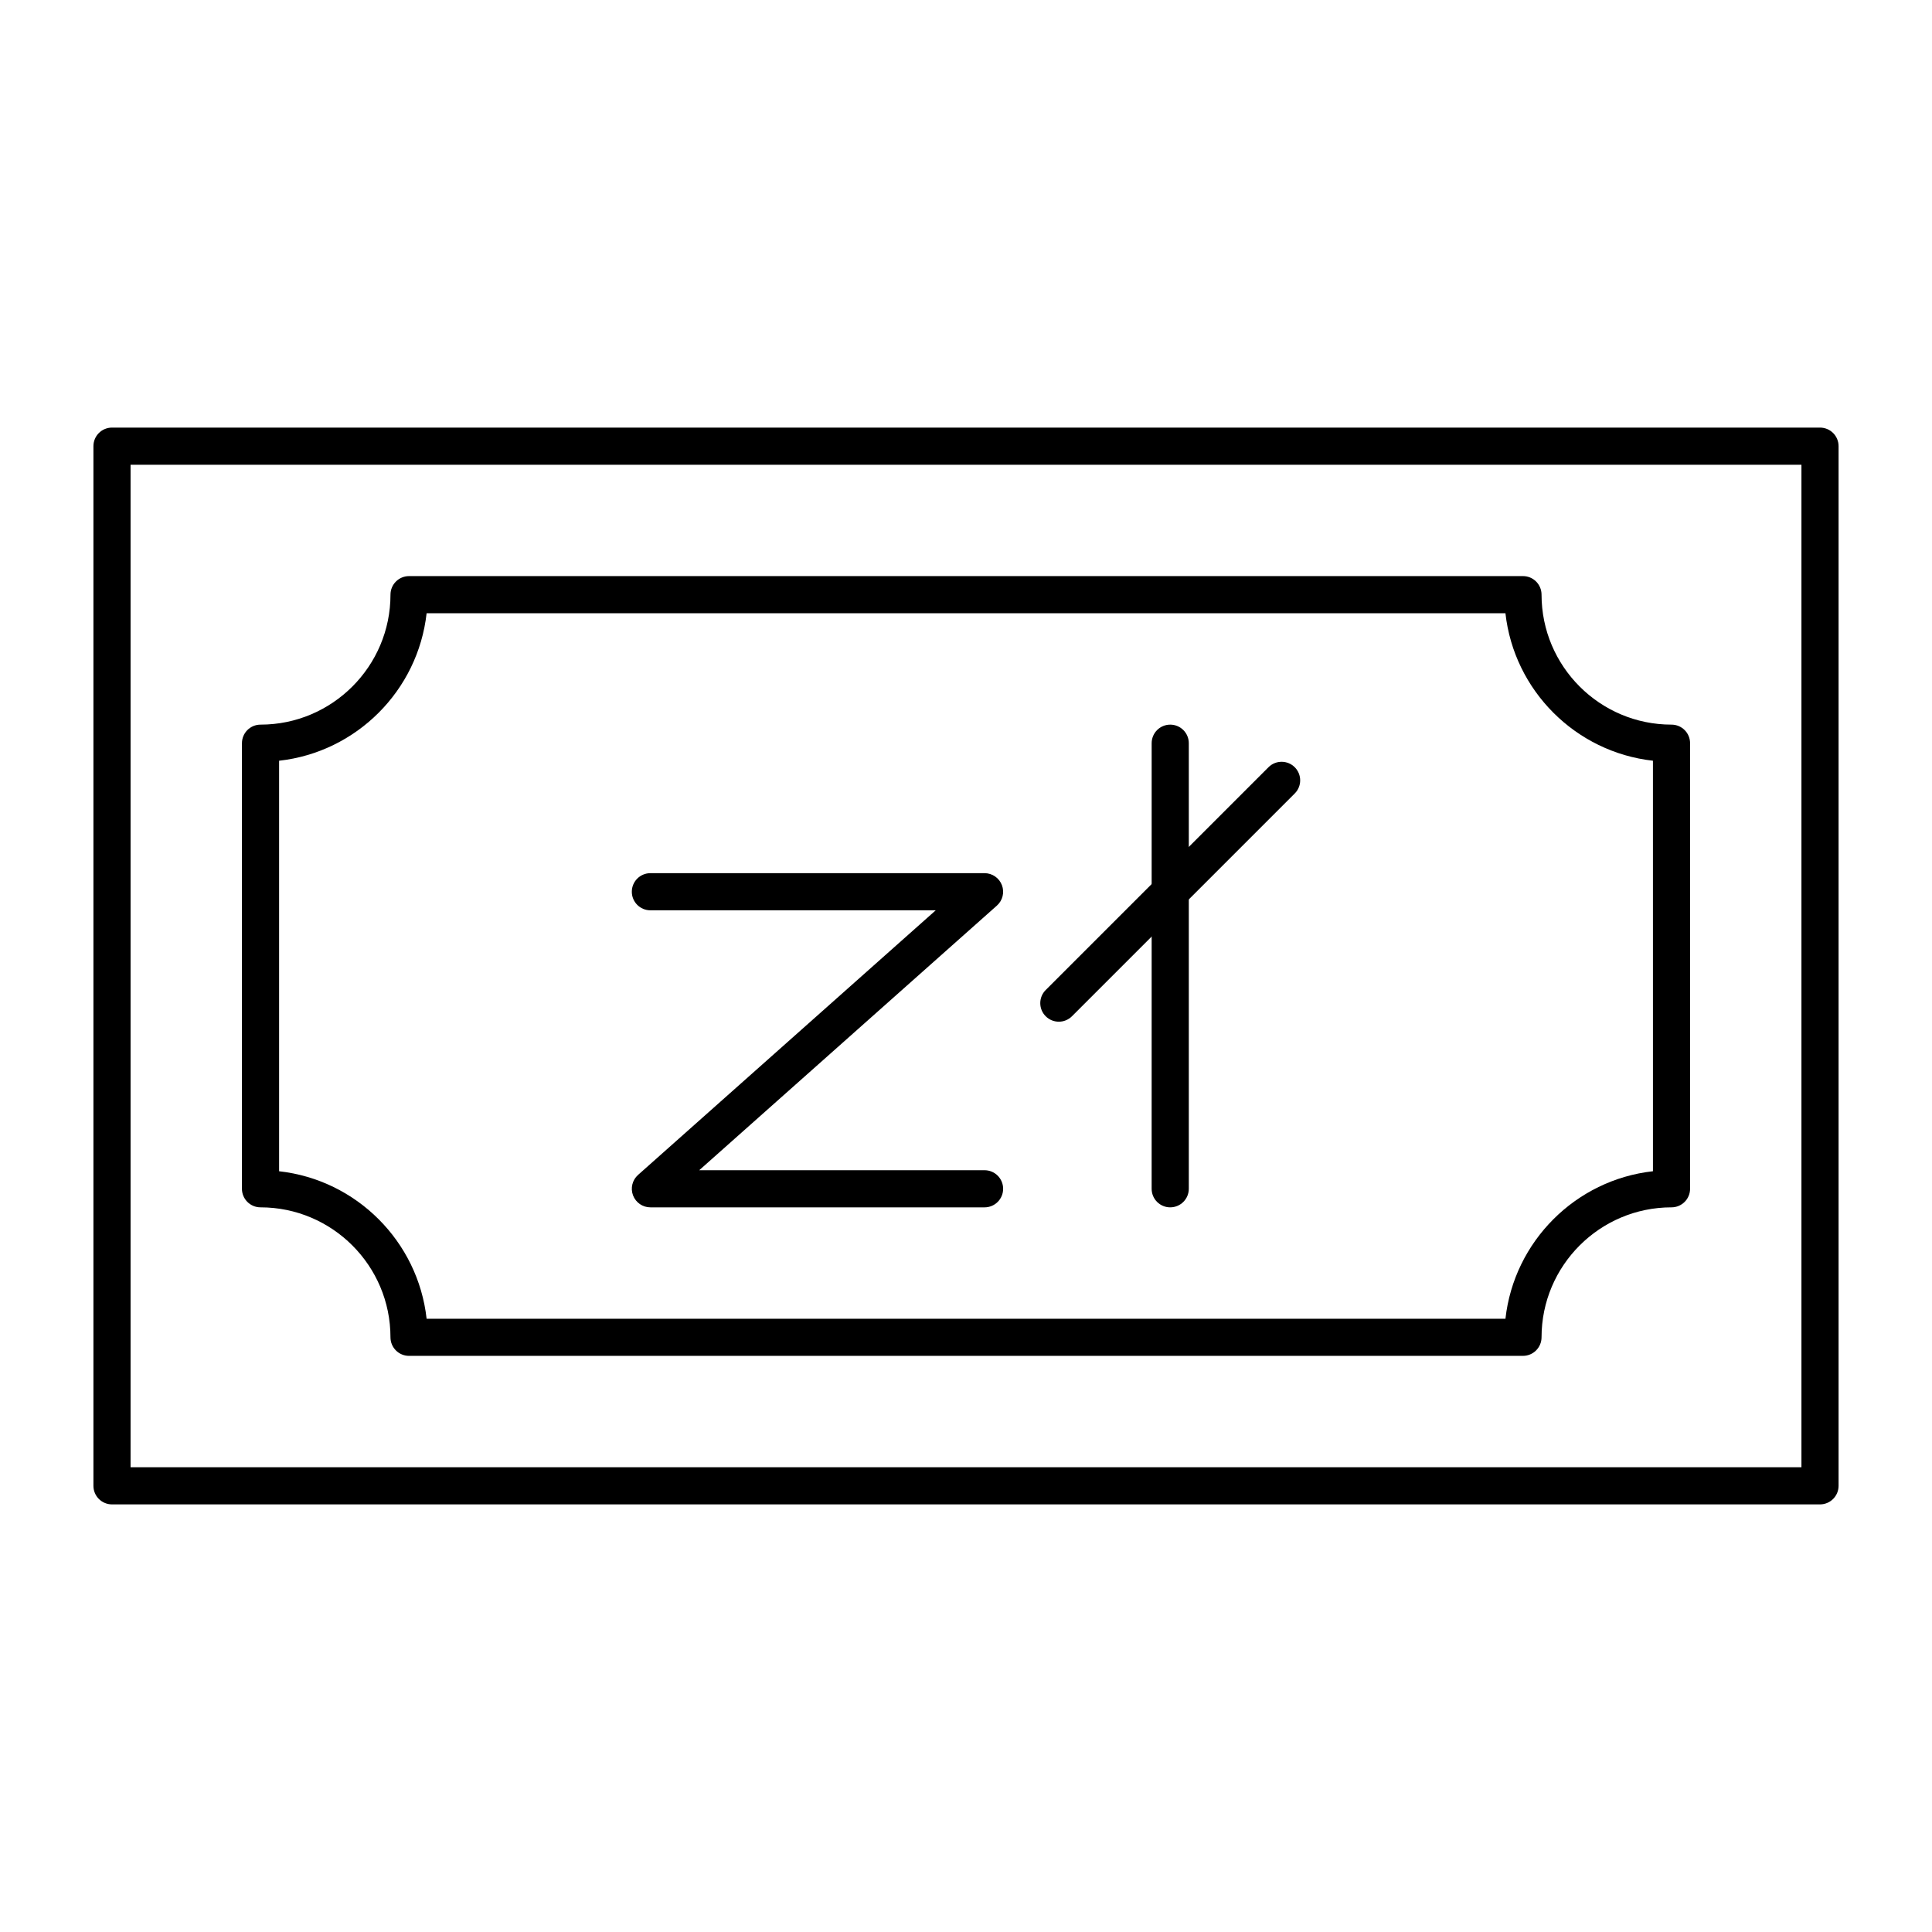 <?xml version="1.0" encoding="UTF-8"?>
<!-- Uploaded to: SVG Repo, www.svgrepo.com, Generator: SVG Repo Mixer Tools -->
<svg fill="#000000" width="800px" height="800px" version="1.1" viewBox="144 144 512 512" xmlns="http://www.w3.org/2000/svg">
 <g>
  <path d="m404.92 463.96h-88.559c-2.043 0-3.871-1.262-4.598-3.172-0.727-1.91-0.195-4.07 1.332-5.426l78.883-70.121h-75.617c-2.719 0-4.922-2.203-4.922-4.922s2.203-4.922 4.922-4.922h88.559c2.043 0 3.871 1.262 4.598 3.172s0.195 4.07-1.332 5.426l-78.883 70.125h75.617c2.719 0 4.922 2.203 4.922 4.922s-2.203 4.918-4.922 4.918z"/>
  <path d="m454.12 463.96c-2.719 0-4.922-2.203-4.922-4.922l0.004-118.08c0-2.719 2.203-4.922 4.922-4.922s4.922 2.203 4.922 4.922v118.08c-0.004 2.719-2.207 4.918-4.926 4.918z"/>
  <path d="m424.6 414.76c-1.258 0-2.519-0.48-3.477-1.441-1.922-1.922-1.922-5.035 0-6.957l59.039-59.039c1.918-1.922 5.039-1.922 6.957 0 1.922 1.922 1.922 5.039 0 6.957l-59.039 59.039c-0.961 0.961-2.223 1.441-3.481 1.441z"/>
  <path d="m626.32 542.68h-452.64c-2.719 0-4.922-2.203-4.922-4.922v-275.52c0-2.719 2.203-4.922 4.922-4.922h452.64c2.719 0 4.922 2.203 4.922 4.922v275.52c-0.004 2.719-2.207 4.922-4.922 4.922zm-447.72-9.84h442.8v-265.68h-442.8z"/>
  <path d="m547.6 503.32h-295.2c-2.719 0-4.922-2.203-4.922-4.922 0-18.992-15.449-34.441-34.441-34.441-2.719 0-4.922-2.203-4.922-4.922l0.004-118.08c0-2.719 2.203-4.922 4.922-4.922 18.992 0 34.441-15.449 34.441-34.441 0-2.719 2.203-4.922 4.922-4.922h295.2c2.719 0 4.922 2.203 4.922 4.922 0 18.992 15.449 34.441 34.441 34.441 2.719 0 4.922 2.203 4.922 4.922v118.08c0 2.719-2.203 4.922-4.922 4.922-18.992 0-34.441 15.449-34.441 34.441-0.004 2.715-2.207 4.918-4.926 4.918zm-290.55-9.84h285.91c2.277-20.492 18.594-36.812 39.09-39.09l-0.004-108.79c-20.492-2.277-36.812-18.594-39.09-39.09l-285.9 0.004c-2.277 20.492-18.594 36.812-39.09 39.09v108.79c20.492 2.273 36.812 18.59 39.09 39.086z"/>
 </g>
</svg>